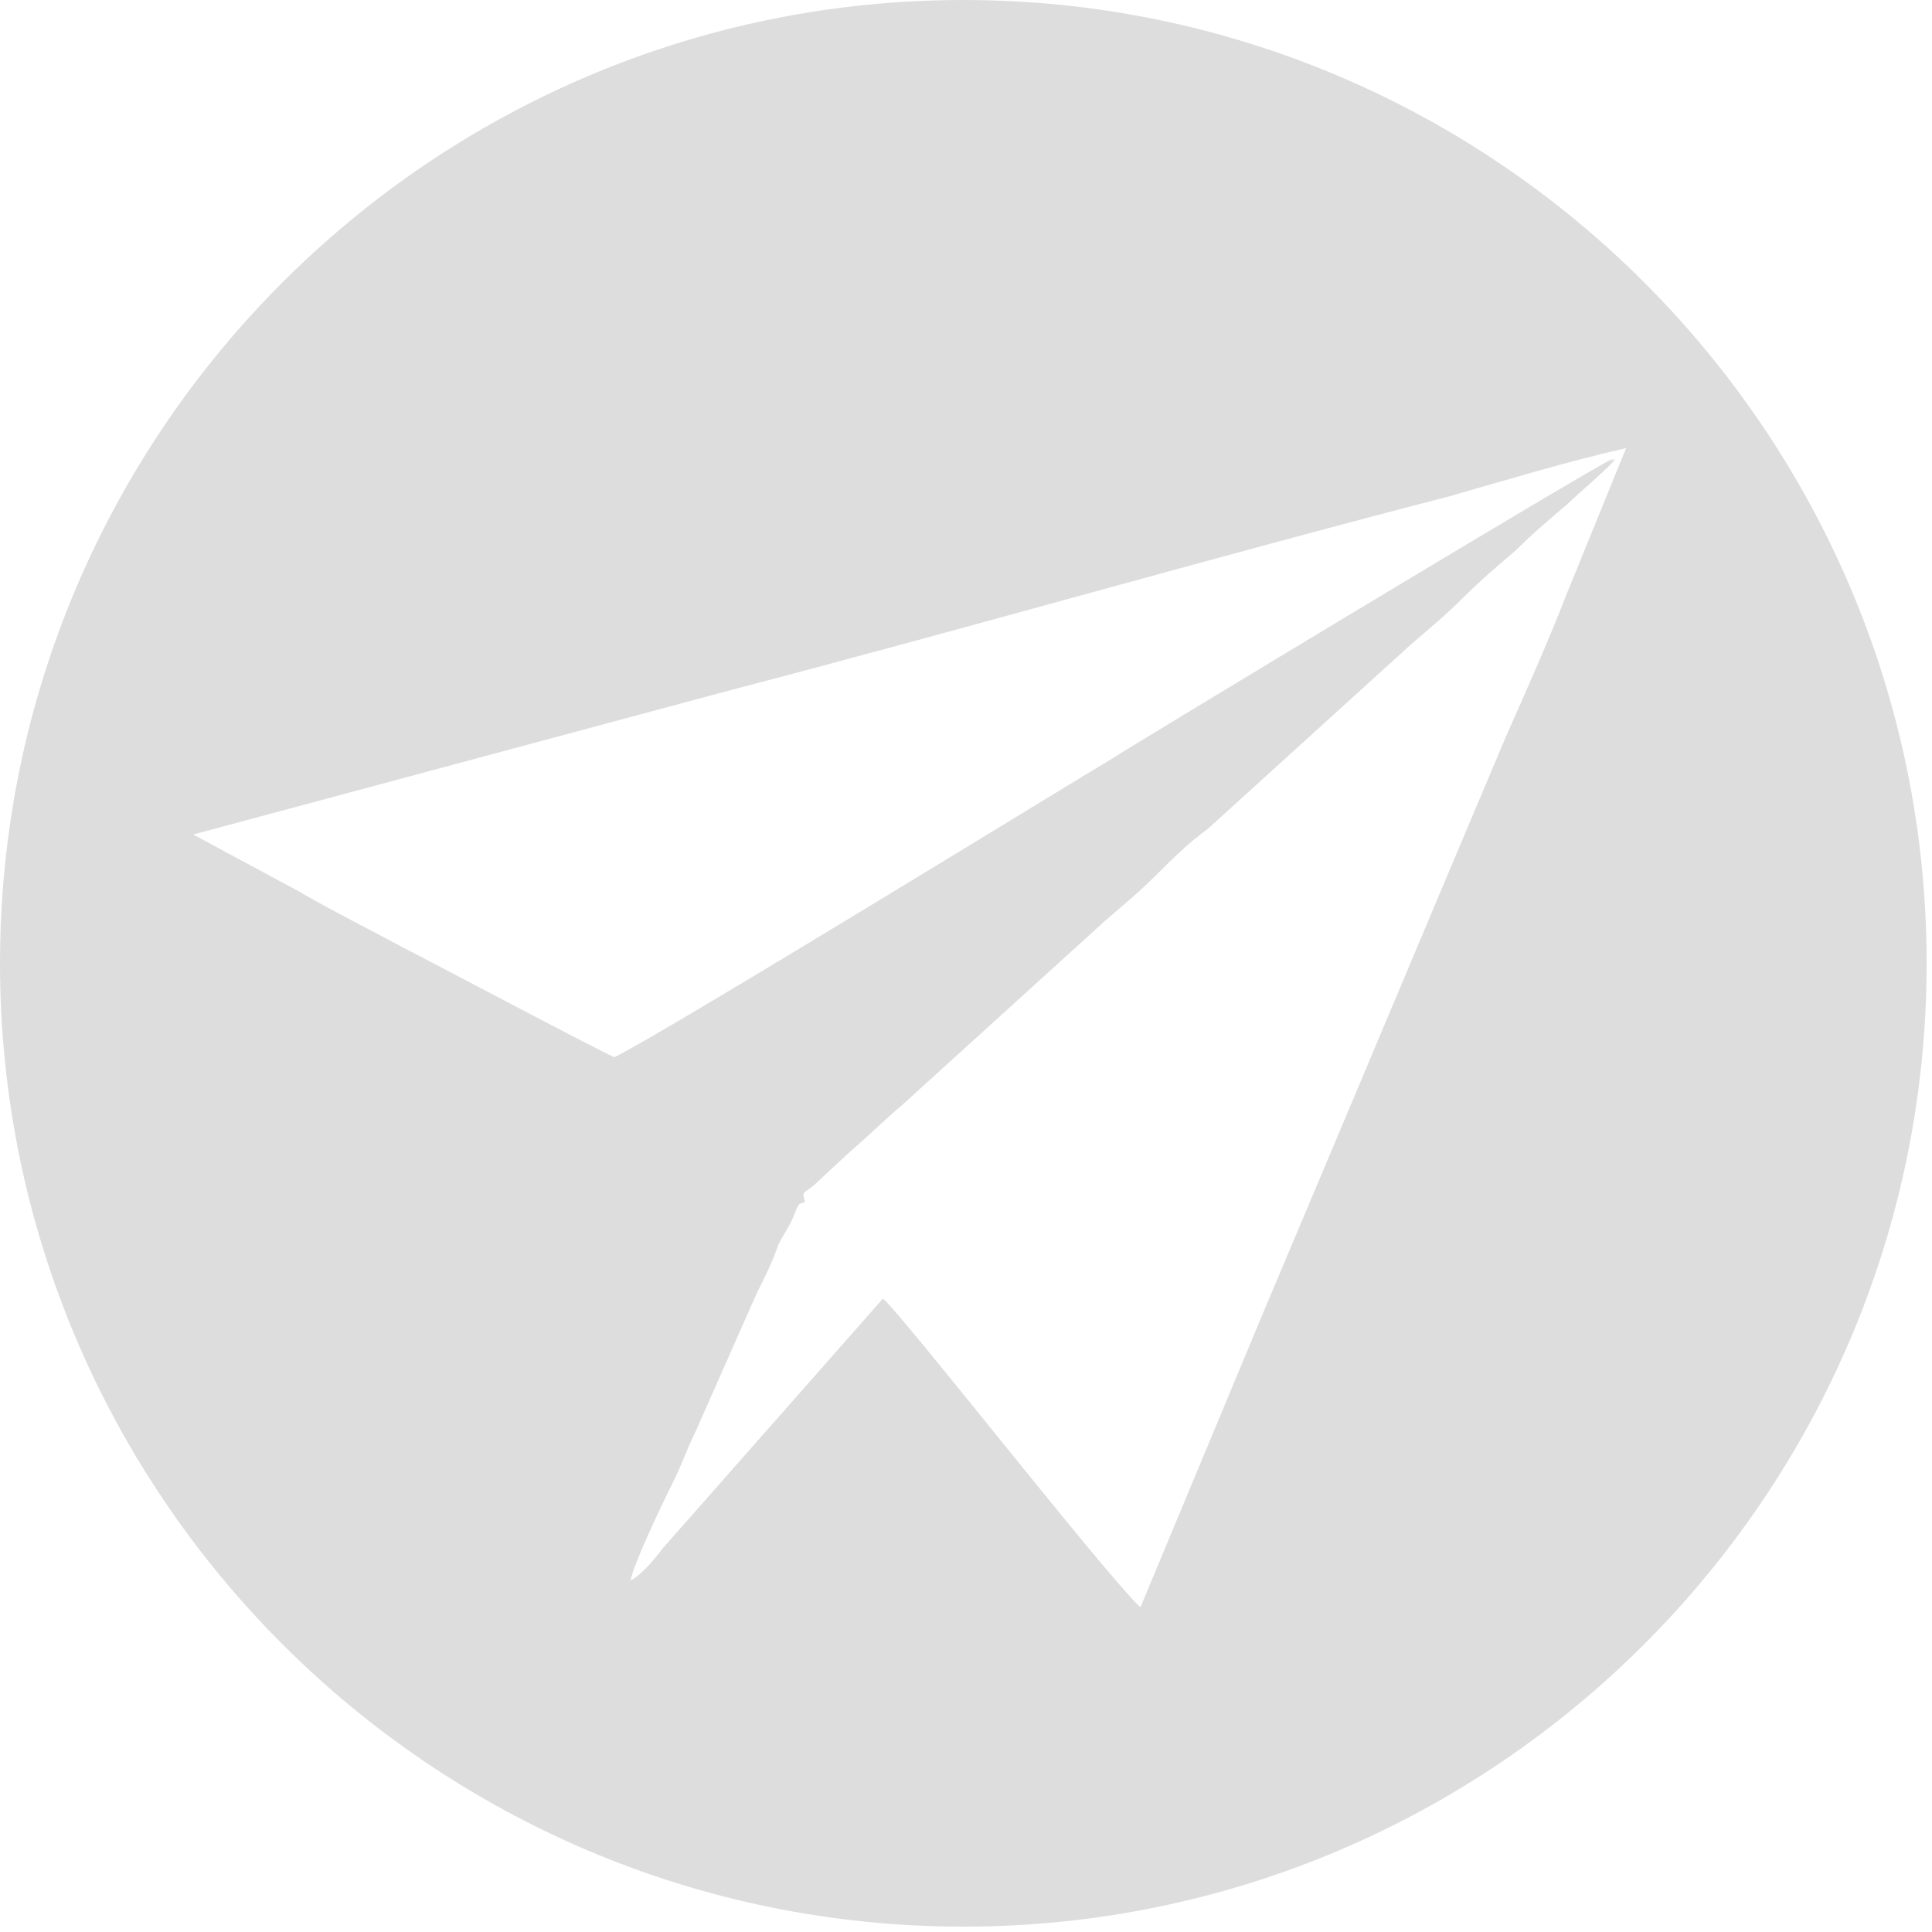 <?xml version="1.0" encoding="utf-8"?>
<!-- Generator: Adobe Illustrator 23.0.1, SVG Export Plug-In . SVG Version: 6.00 Build 0)  -->
<svg version="1.1" id="Слой_1" xmlns="http://www.w3.org/2000/svg" xmlns:xlink="http://www.w3.org/1999/xlink" x="0px" y="0px"
	 viewBox="0 0 72 72" style="enable-background:new 0 0 72 72;" xml:space="preserve">
<style type="text/css">
	.st0{fill:#DDDDDD;}
</style>
<path class="st0" d="M35.9,0C16.1,0,0,16.1,0,35.9s16.1,35.9,35.9,35.9s35.9-16.1,35.9-35.9S55.7,0,35.9,0z M58.4,22.1
	c-0.7,1.8-1.5,3.6-2.3,5.4C53.1,34.6,50,42,47,49.1c-1.5,3.6-3,7.2-4.5,10.8c-1.3-1.2-9.1-11.2-9.6-11.5l-8.2,9.3
	c-0.3,0.4-0.8,1-1.2,1.2c0.1-0.6,1.2-2.9,1.6-3.7c0.3-0.6,0.5-1.2,0.8-1.8l2.3-5.2c0.3-0.6,0.6-1.2,0.8-1.8c0.2-0.4,0.3-0.5,0.5-0.9
	c0.3-0.7,0.2-0.6,0.5-0.7c-0.1-0.4-0.1-0.3,0.3-0.6l1.4-1.3c0.7-0.6,1.3-1.2,1.9-1.7l7.6-6.9c0.7-0.6,1.3-1.1,1.9-1.7
	c0.6-0.6,1.2-1.2,1.9-1.7l7.6-6.9c0.7-0.6,1.3-1.1,1.9-1.7c0.7-0.7,1.3-1.2,2-1.8c0.6-0.6,1.3-1.2,1.9-1.7c0.4-0.4,1.6-1.4,1.8-1.7
	c-0.4,0.1-18.6,11.1-18.7,11.2C40.2,29,24.6,38.6,22.9,39.4c-0.5-0.2-7.3-3.8-7.9-4.1c-1.3-0.7-2.7-1.4-3.9-2.1l-3.9-2.1l20.1-5.4
	c8.8-2.3,17.8-4.9,26.7-7.2c2.1-0.6,4.4-1.3,6.6-1.8L58.4,22.1z"/>
<path class="st0" d="M22.9,39.4c-0.2,2,0.2,7.1,0.1,9.8c0,2.5,0.1,6.1,0.1,10c0.3-0.2,0.1,0,0.3-0.3c0.1-0.6,1.2-2.9,1.6-3.7
	c0.3-0.6,0.5-1.2,0.8-1.8l2.3-5.2c0.3-0.6,0.6-1.2,0.8-1.8c0.2-0.4,0.3-0.5,0.5-0.9c0.3-0.7,0.2-0.6,0.5-0.7
	c-0.1-0.4-0.1-0.3,0.3-0.6l1.4-1.3c0.7-0.6,1.3-1.2,1.9-1.7l7.6-6.9c0.7-0.6,1.3-1.1,1.9-1.7c0.6-0.6,1.2-1.2,1.9-1.7l7.6-6.9
	c0.7-0.6,1.3-1.1,1.9-1.7c0.7-0.7,1.3-1.2,2-1.8c0.6-0.6,1.3-1.2,1.9-1.7c0.4-0.4,1.6-1.4,1.8-1.7c-0.4,0.1-18.6,11.1-18.7,11.2
	C40.2,29,24.6,38.6,22.9,39.4z"/>
</svg>
